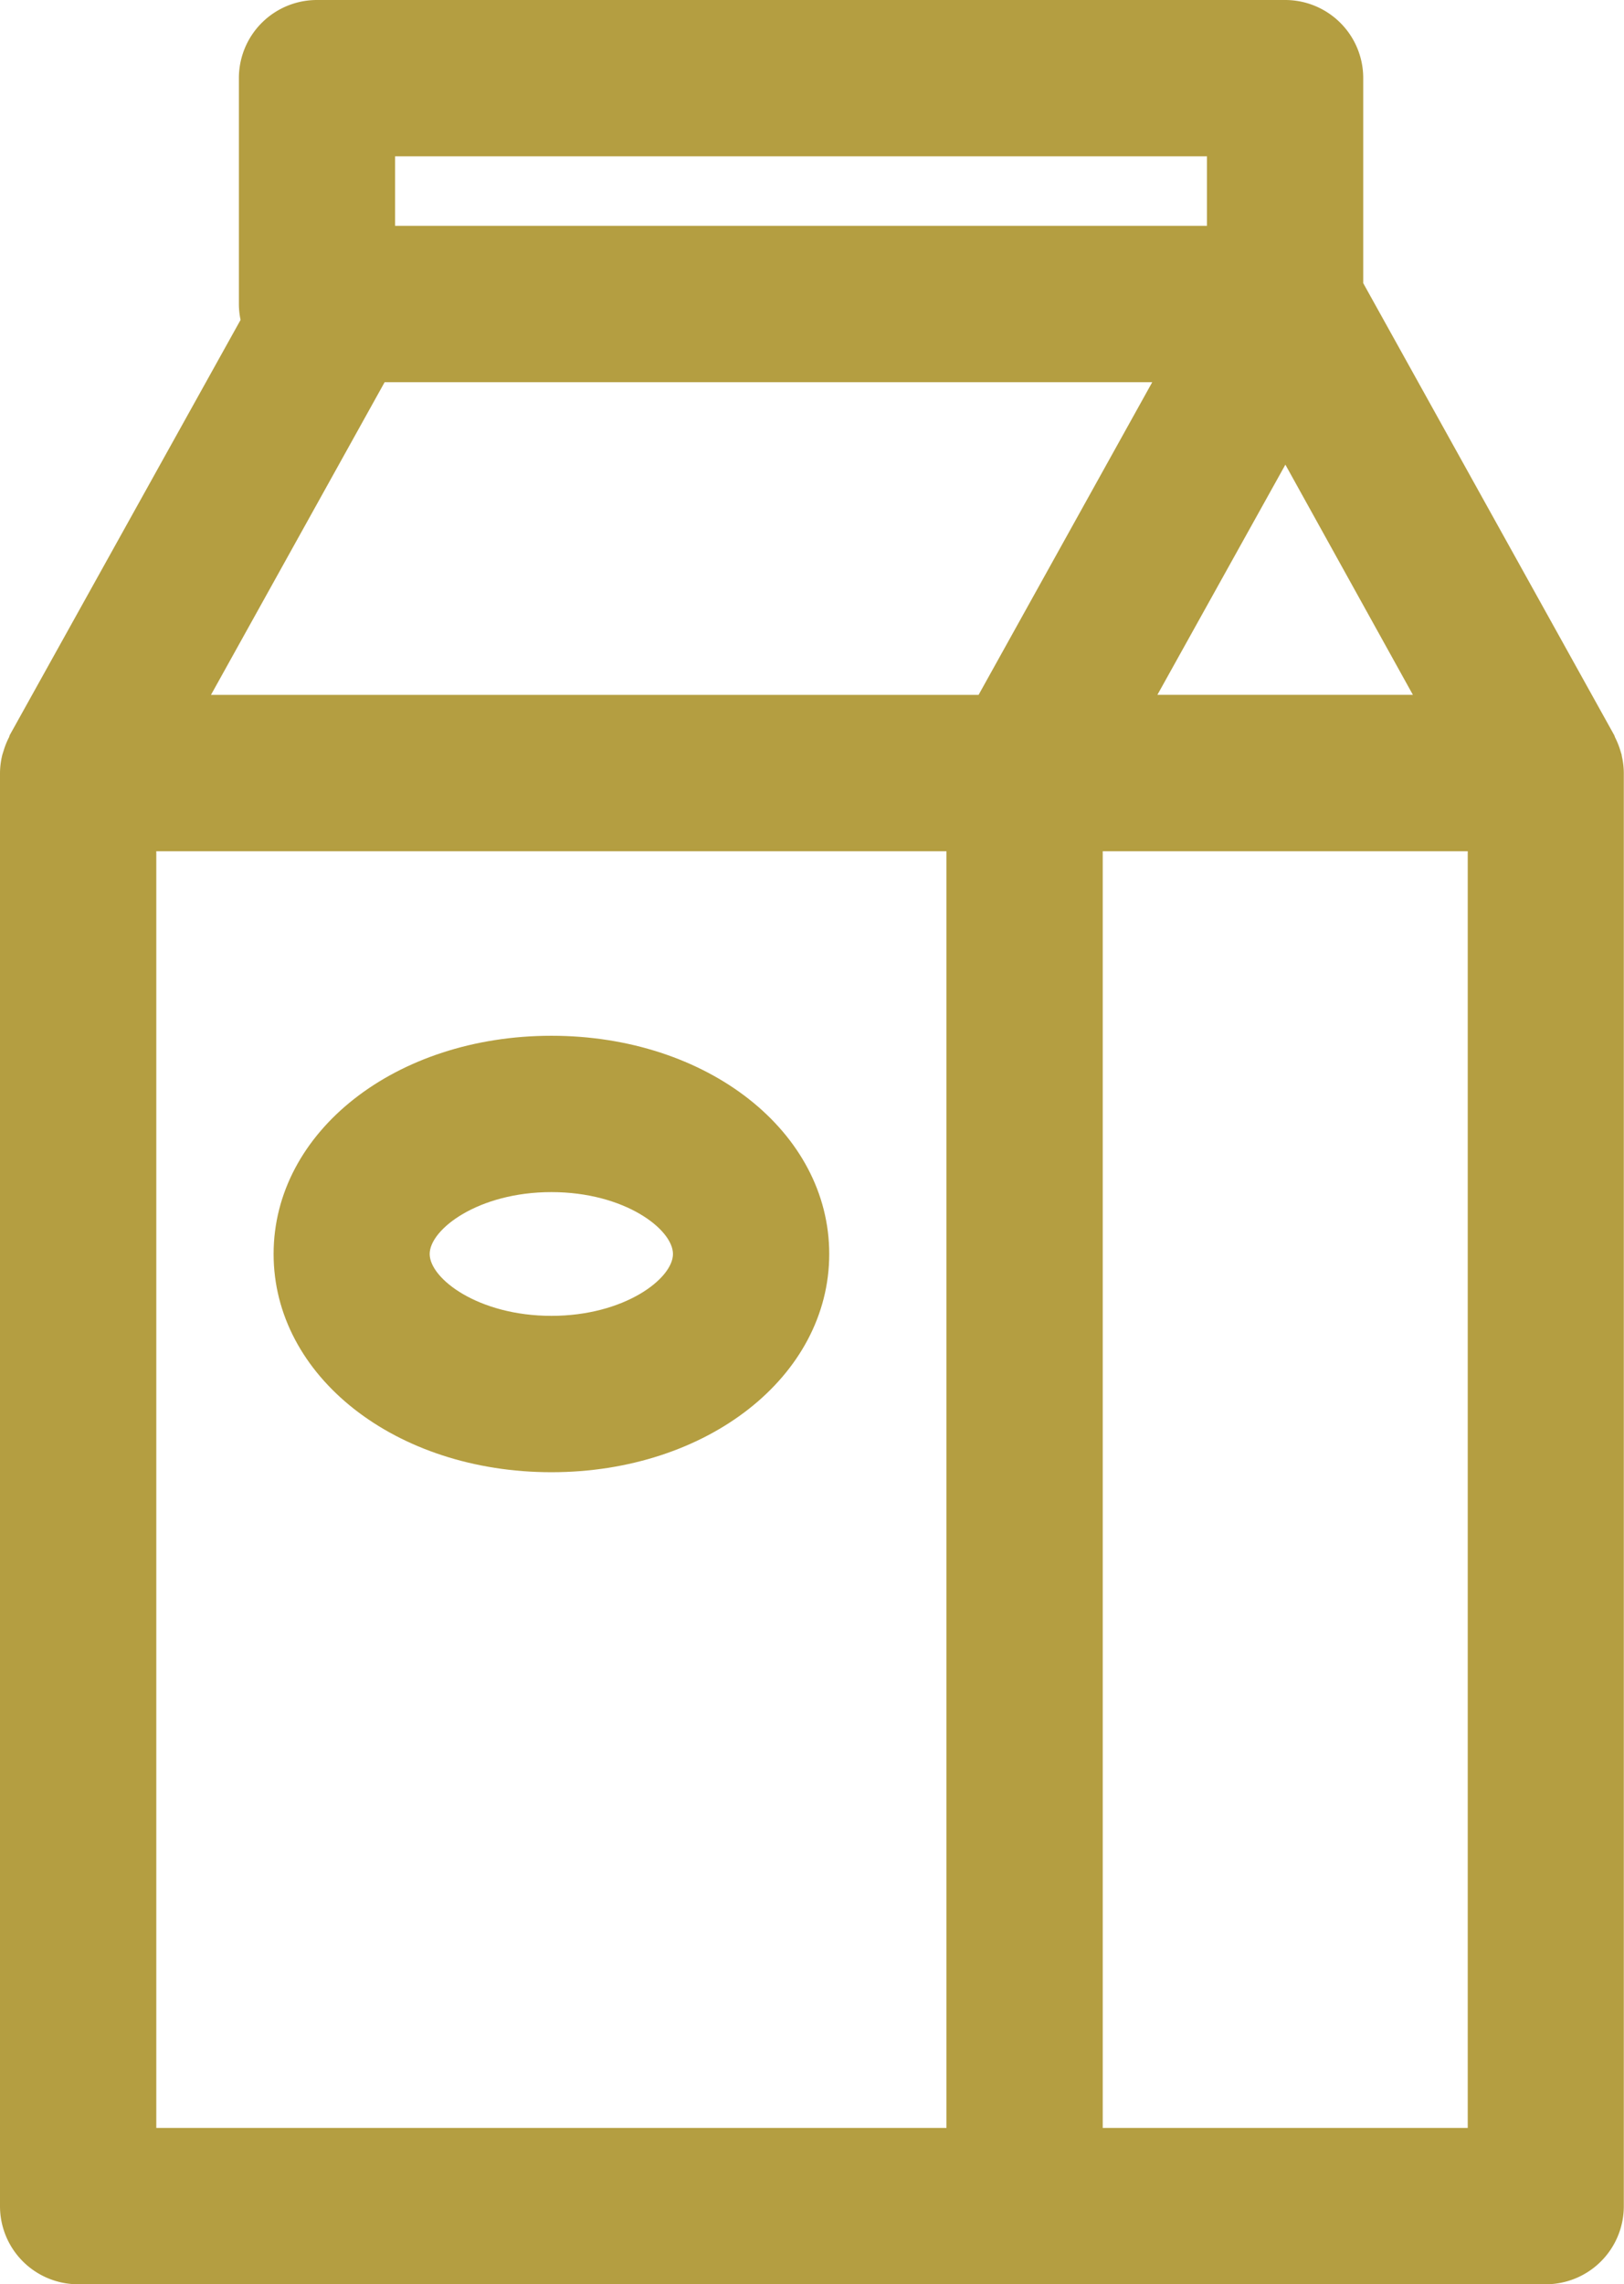 <svg id="グループ_10101" data-name="グループ 10101" xmlns="http://www.w3.org/2000/svg" xmlns:xlink="http://www.w3.org/1999/xlink" width="52.026" height="73.156" viewBox="0 0 52.026 73.156">
  <defs>
    <clipPath id="clip-path">
      <rect id="長方形_4323" data-name="長方形 4323" width="52.026" height="73.156" fill="#b49e41"/>
    </clipPath>
  </defs>
  <g id="グループ_10100" data-name="グループ 10100" clip-path="url(#clip-path)">
    <path id="パス_24976" data-name="パス 24976" d="M48.591,150.256c-4.992,0-8.9,3.07-8.9,6.989s3.91,6.989,8.9,6.989,8.9-3.07,8.9-6.989-3.909-6.989-8.9-6.989m0,8.97c-2.343,0-3.9-1.193-3.9-1.981s1.554-1.982,3.9-1.982,3.894,1.193,3.894,1.982-1.556,1.981-3.894,1.981" transform="translate(-30.926 -117.084)" fill="#b49e41"/>
    <path id="パス_24977" data-name="パス 24977" d="M51.956,24.191c-.012-.045-.028-.09-.042-.136a2.5,2.5,0,0,0-.17-.43c-.014-.028-.019-.057-.034-.085L43.672,9.069V2.5a2.5,2.5,0,0,0-2.5-2.5H10.153a2.5,2.5,0,0,0-2.5,2.5V9.735a2.463,2.463,0,0,0,.054.51L.314,23.54C.3,23.568.3,23.6.281,23.628a2.478,2.478,0,0,0-.168.425c-.015.047-.031.091-.043.139a2.514,2.514,0,0,0-.07.565v45.9a2.5,2.5,0,0,0,2.5,2.5h47.02a2.5,2.5,0,0,0,2.5-2.5v-45.9a2.463,2.463,0,0,0-.07-.567m-6.687-1.937H37.078l4.1-7.372ZM12.657,5.007H38.666V7.232H12.657Zm-.335,7.233H36.913L31.35,22.254H6.759ZM5.007,27.261H30.32V68.15H5.007ZM47.02,68.15H35.327V27.261H47.02Z" fill="#b49e41"/>
  </g>
</svg>
